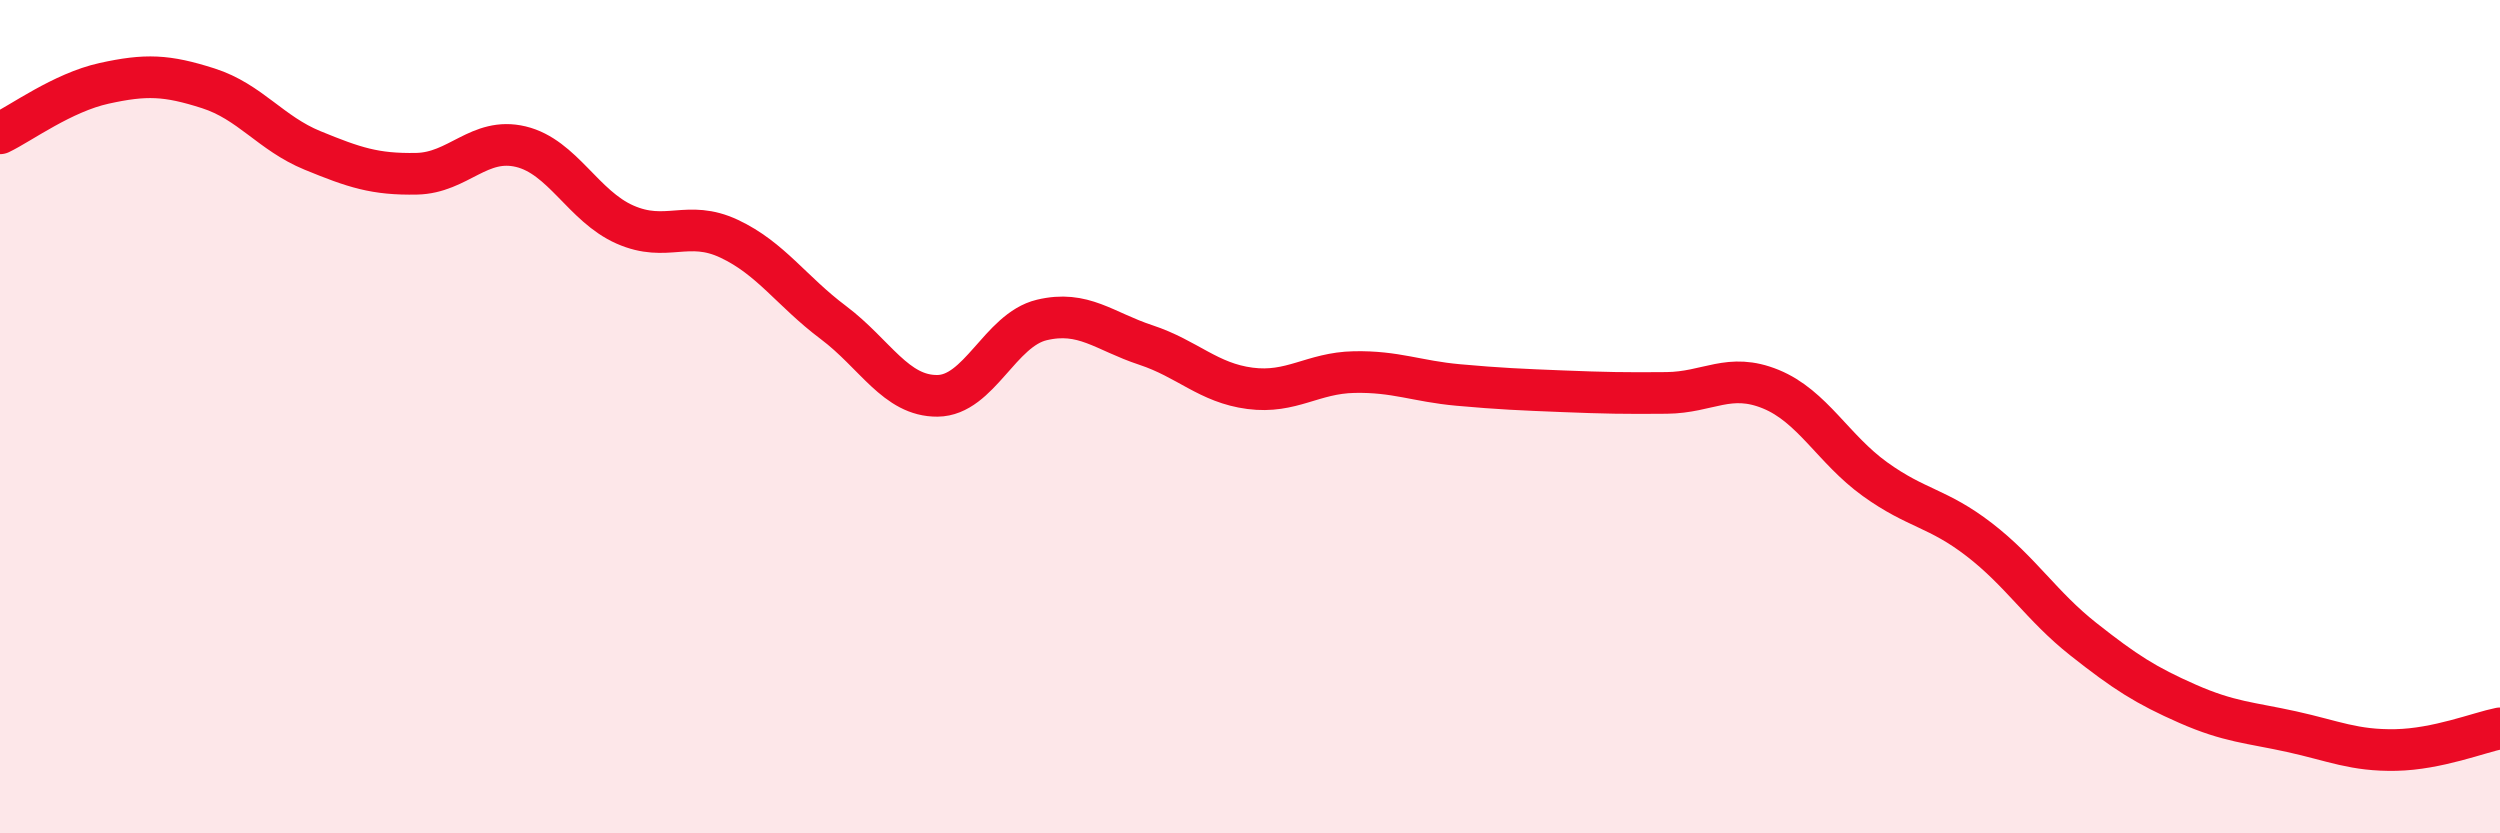 
    <svg width="60" height="20" viewBox="0 0 60 20" xmlns="http://www.w3.org/2000/svg">
      <path
        d="M 0,3.2 C 0.5,2.96 1.5,2.22 2.5,2 C 3.5,1.78 4,1.8 5,2.12 C 6,2.44 6.5,3.2 7.5,3.61 C 8.5,4.02 9,4.19 10,4.17 C 11,4.15 11.5,3.28 12.5,3.52 C 13.5,3.76 14,4.95 15,5.39 C 16,5.83 16.5,5.26 17.5,5.73 C 18.5,6.2 19,6.99 20,7.74 C 21,8.49 21.5,9.51 22.5,9.5 C 23.5,9.49 24,7.92 25,7.68 C 26,7.44 26.5,7.95 27.5,8.28 C 28.5,8.61 29,9.19 30,9.32 C 31,9.45 31.5,8.95 32.5,8.93 C 33.5,8.91 34,9.15 35,9.24 C 36,9.33 36.5,9.35 37.5,9.39 C 38.5,9.43 39,9.44 40,9.43 C 41,9.42 41.5,8.93 42.5,9.34 C 43.5,9.75 44,10.78 45,11.5 C 46,12.22 46.5,12.18 47.5,12.95 C 48.5,13.72 49,14.55 50,15.34 C 51,16.13 51.5,16.45 52.5,16.89 C 53.5,17.33 54,17.34 55,17.56 C 56,17.78 56.5,18.02 57.5,18 C 58.5,17.98 59.5,17.58 60,17.48L60 20L0 20Z"
        fill="#EB0A25"
        opacity="0.1"
        stroke-linecap="round"
        stroke-linejoin="round"
      />
      <path
        d="M 0,3.2 C 0.5,2.96 1.5,2.22 2.5,2 C 3.5,1.78 4,1.8 5,2.12 C 6,2.44 6.5,3.2 7.5,3.61 C 8.5,4.02 9,4.19 10,4.17 C 11,4.15 11.5,3.28 12.5,3.52 C 13.5,3.76 14,4.95 15,5.39 C 16,5.83 16.5,5.26 17.5,5.73 C 18.5,6.2 19,6.99 20,7.74 C 21,8.49 21.5,9.51 22.5,9.5 C 23.5,9.49 24,7.92 25,7.68 C 26,7.44 26.5,7.95 27.5,8.28 C 28.5,8.61 29,9.19 30,9.32 C 31,9.45 31.5,8.95 32.5,8.93 C 33.5,8.91 34,9.15 35,9.24 C 36,9.33 36.5,9.35 37.5,9.39 C 38.5,9.43 39,9.44 40,9.43 C 41,9.42 41.5,8.93 42.5,9.34 C 43.5,9.75 44,10.78 45,11.5 C 46,12.22 46.5,12.18 47.5,12.95 C 48.5,13.72 49,14.55 50,15.34 C 51,16.13 51.5,16.45 52.5,16.89 C 53.5,17.33 54,17.34 55,17.56 C 56,17.78 56.5,18.02 57.5,18 C 58.5,17.98 59.5,17.58 60,17.48"
        stroke="#EB0A25"
        stroke-width="1"
        fill="none"
        stroke-linecap="round"
        stroke-linejoin="round"
      />
    </svg>
  